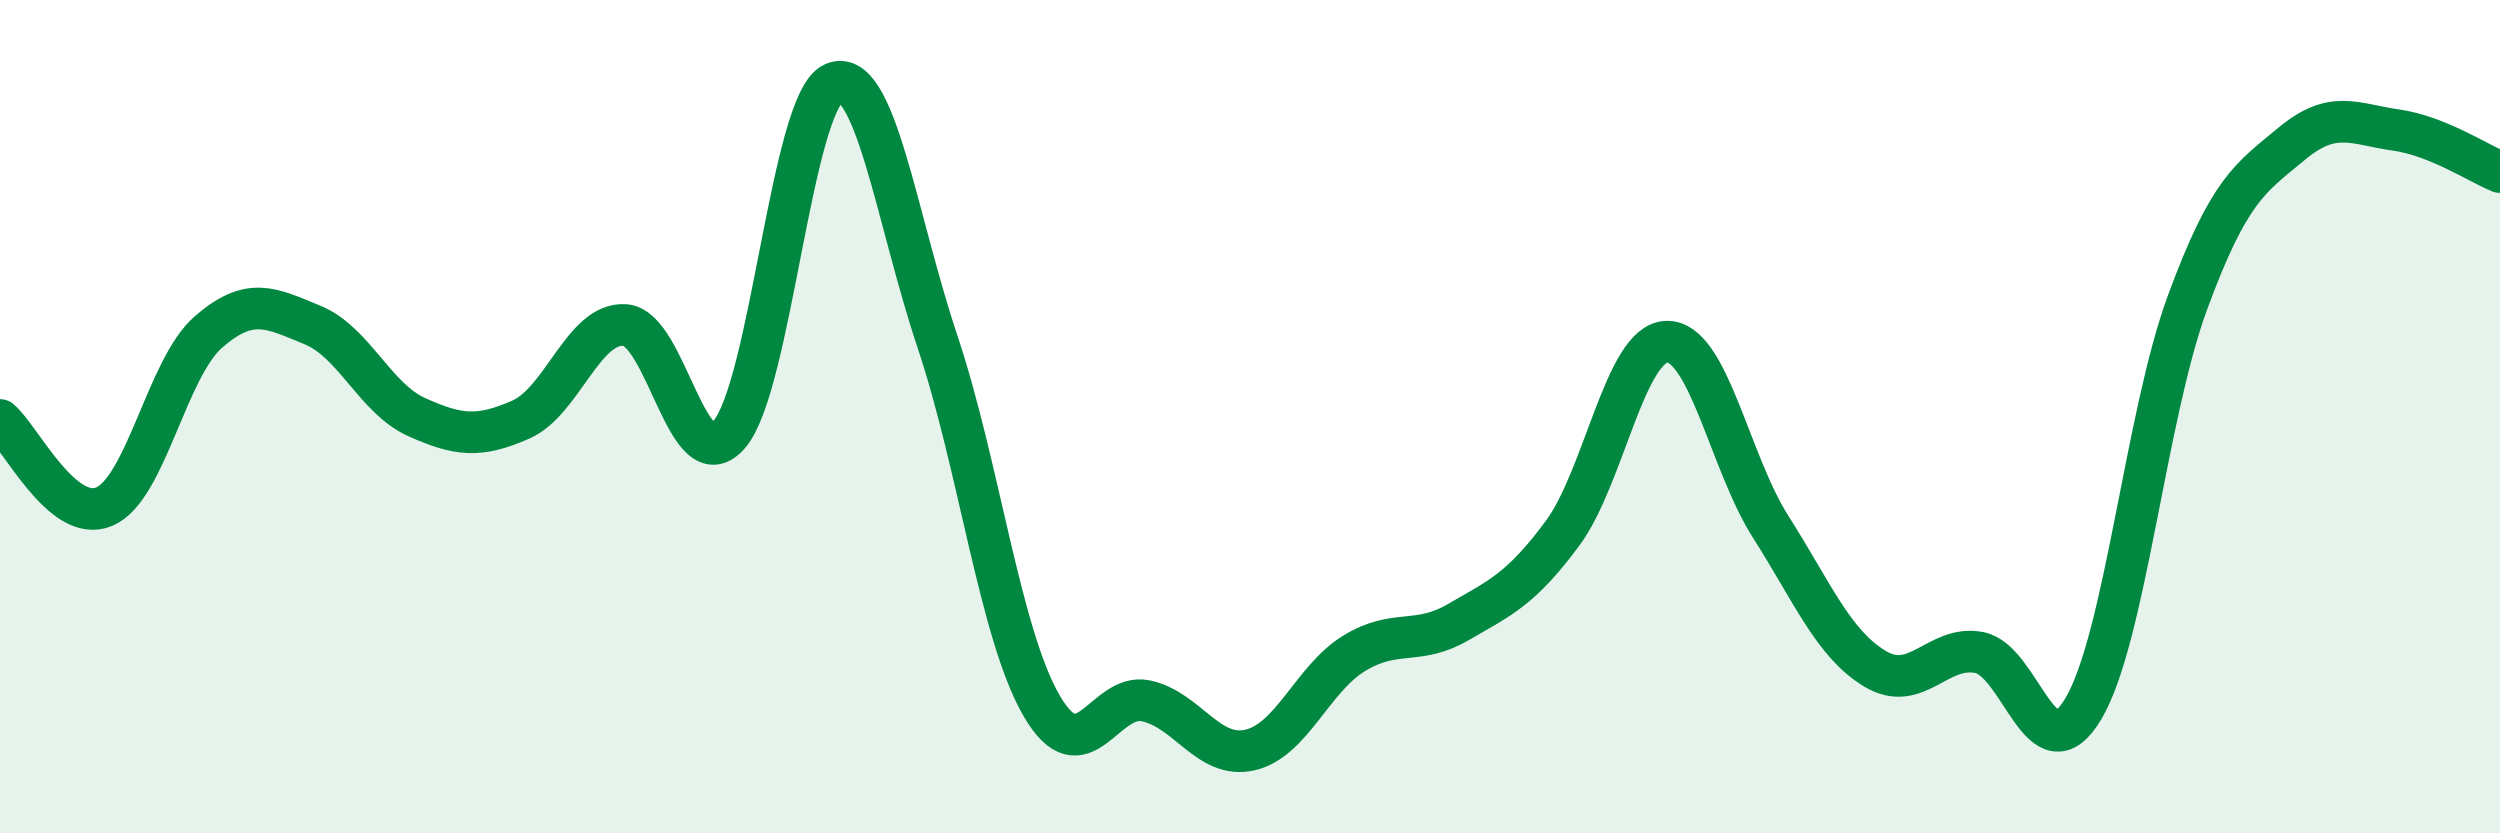 
    <svg width="60" height="20" viewBox="0 0 60 20" xmlns="http://www.w3.org/2000/svg">
      <path
        d="M 0,10.08 C 0.5,10.5 1.5,12.58 2.5,12.16 C 3.5,11.74 4,8.84 5,7.97 C 6,7.1 6.5,7.39 7.5,7.8 C 8.5,8.21 9,9.56 10,10.01 C 11,10.46 11.5,10.51 12.5,10.07 C 13.5,9.63 14,7.73 15,7.8 C 16,7.87 16.5,11.59 17.5,10.43 C 18.5,9.27 19,2.45 20,2 C 21,1.55 21.5,5.21 22.5,8.2 C 23.5,11.19 24,15.22 25,16.94 C 26,18.66 26.5,16.61 27.5,16.82 C 28.5,17.03 29,18.23 30,18 C 31,17.77 31.5,16.29 32.5,15.68 C 33.5,15.07 34,15.51 35,14.93 C 36,14.35 36.5,14.15 37.5,12.8 C 38.5,11.45 39,8.23 40,8.2 C 41,8.17 41.5,11.08 42.5,12.65 C 43.5,14.22 44,15.45 45,16.05 C 46,16.65 46.5,15.47 47.5,15.66 C 48.5,15.85 49,18.69 50,17.01 C 51,15.33 51.5,9.97 52.5,7.26 C 53.5,4.55 54,4.28 55,3.45 C 56,2.62 56.5,2.98 57.5,3.12 C 58.5,3.26 59.5,3.93 60,4.13L60 20L0 20Z"
        fill="#008740"
        opacity="0.1"
        stroke-linecap="round"
        stroke-linejoin="round"
      />
      <path
        d="M 0,10.08 C 0.5,10.5 1.5,12.58 2.5,12.16 C 3.5,11.74 4,8.84 5,7.97 C 6,7.1 6.5,7.39 7.5,7.8 C 8.5,8.21 9,9.56 10,10.01 C 11,10.46 11.5,10.51 12.5,10.07 C 13.5,9.63 14,7.73 15,7.8 C 16,7.87 16.5,11.59 17.5,10.43 C 18.5,9.27 19,2.45 20,2 C 21,1.55 21.5,5.21 22.5,8.2 C 23.5,11.19 24,15.22 25,16.94 C 26,18.66 26.5,16.61 27.5,16.82 C 28.5,17.03 29,18.23 30,18 C 31,17.77 31.5,16.29 32.5,15.68 C 33.5,15.07 34,15.51 35,14.93 C 36,14.35 36.5,14.15 37.5,12.8 C 38.5,11.45 39,8.23 40,8.2 C 41,8.17 41.5,11.08 42.5,12.65 C 43.5,14.22 44,15.45 45,16.05 C 46,16.65 46.5,15.47 47.5,15.66 C 48.5,15.85 49,18.69 50,17.01 C 51,15.33 51.5,9.97 52.5,7.26 C 53.5,4.55 54,4.28 55,3.45 C 56,2.62 56.5,2.98 57.5,3.12 C 58.5,3.26 59.5,3.93 60,4.13"
        stroke="#008740"
        stroke-width="1"
        fill="none"
        stroke-linecap="round"
        stroke-linejoin="round"
      />
    </svg>
  